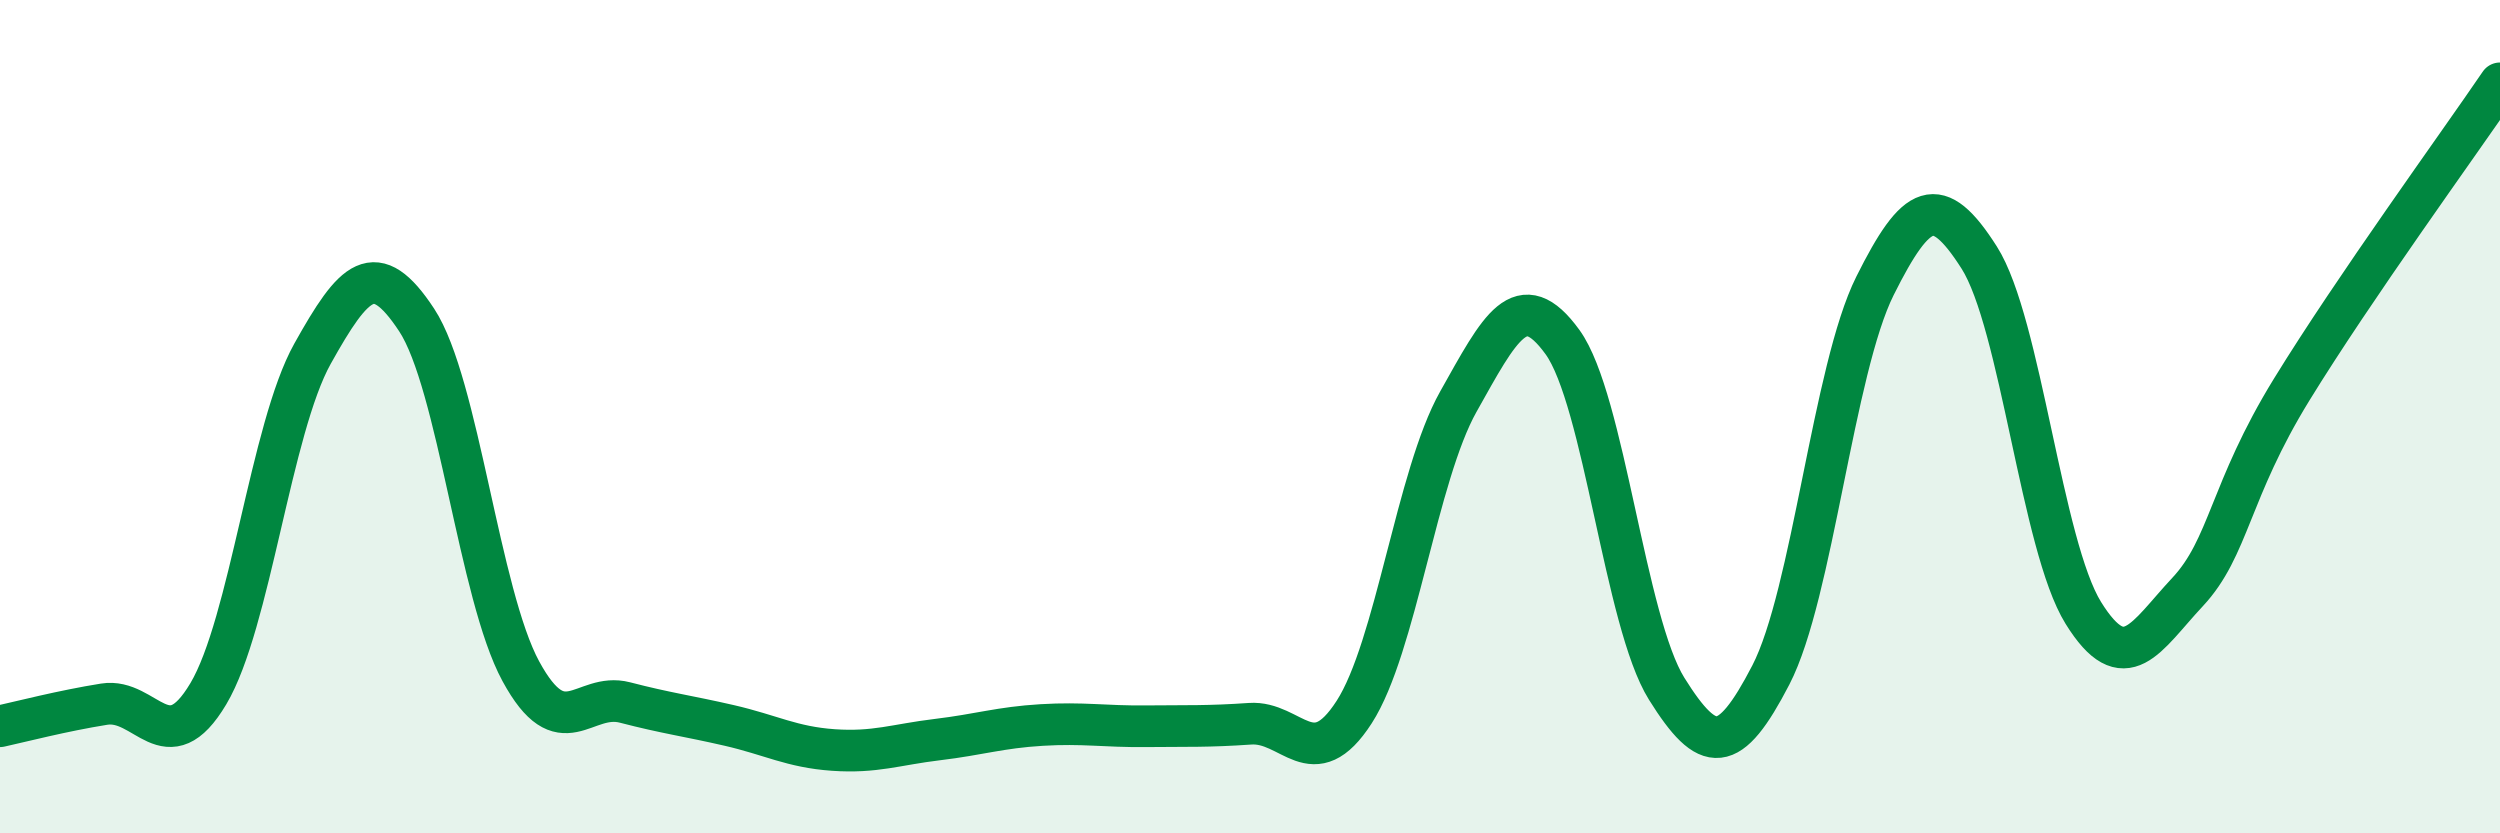 
    <svg width="60" height="20" viewBox="0 0 60 20" xmlns="http://www.w3.org/2000/svg">
      <path
        d="M 0,17.43 C 0.5,17.32 1.5,17.06 2.5,16.9 C 3.5,16.74 4,18.33 5,16.65 C 6,14.97 6.5,10.28 7.5,8.49 C 8.5,6.7 9,6.16 10,7.68 C 11,9.2 11.5,14.27 12.5,16.11 C 13.5,17.95 14,16.6 15,16.86 C 16,17.12 16.5,17.18 17.5,17.41 C 18.5,17.64 19,17.93 20,18 C 21,18.07 21.5,17.87 22.5,17.75 C 23.5,17.63 24,17.46 25,17.4 C 26,17.34 26.5,17.44 27.5,17.43 C 28.5,17.42 29,17.44 30,17.37 C 31,17.3 31.5,18.64 32.5,17.09 C 33.5,15.54 34,11.42 35,9.64 C 36,7.86 36.5,6.83 37.5,8.21 C 38.5,9.59 39,14.93 40,16.53 C 41,18.13 41.5,18.13 42.5,16.2 C 43.5,14.27 44,8.86 45,6.86 C 46,4.86 46.5,4.61 47.5,6.18 C 48.5,7.75 49,13.1 50,14.71 C 51,16.32 51.5,15.28 52.5,14.21 C 53.5,13.14 53.5,11.79 55,9.35 C 56.5,6.91 59,3.47 60,2L60 20L0 20Z"
        fill="#008740"
        opacity="0.1"
        stroke-linecap="round"
        stroke-linejoin="round"
      />
      <path
        d="M 0,17.43 C 0.5,17.32 1.5,17.06 2.5,16.9 C 3.5,16.74 4,18.33 5,16.65 C 6,14.97 6.5,10.28 7.5,8.49 C 8.5,6.7 9,6.16 10,7.68 C 11,9.2 11.5,14.27 12.5,16.11 C 13.5,17.95 14,16.6 15,16.86 C 16,17.12 16.5,17.18 17.5,17.41 C 18.5,17.64 19,17.93 20,18 C 21,18.07 21.5,17.87 22.5,17.75 C 23.5,17.63 24,17.46 25,17.4 C 26,17.34 26.5,17.44 27.5,17.43 C 28.5,17.42 29,17.44 30,17.37 C 31,17.3 31.5,18.64 32.5,17.09 C 33.5,15.54 34,11.42 35,9.64 C 36,7.86 36.5,6.83 37.5,8.21 C 38.5,9.59 39,14.93 40,16.53 C 41,18.13 41.5,18.13 42.5,16.2 C 43.5,14.27 44,8.86 45,6.86 C 46,4.86 46.5,4.61 47.5,6.18 C 48.5,7.75 49,13.1 50,14.71 C 51,16.32 51.5,15.28 52.5,14.21 C 53.5,13.14 53.5,11.79 55,9.35 C 56.5,6.91 59,3.47 60,2"
        stroke="#008740"
        stroke-width="1"
        fill="none"
        stroke-linecap="round"
        stroke-linejoin="round"
      />
    </svg>
  